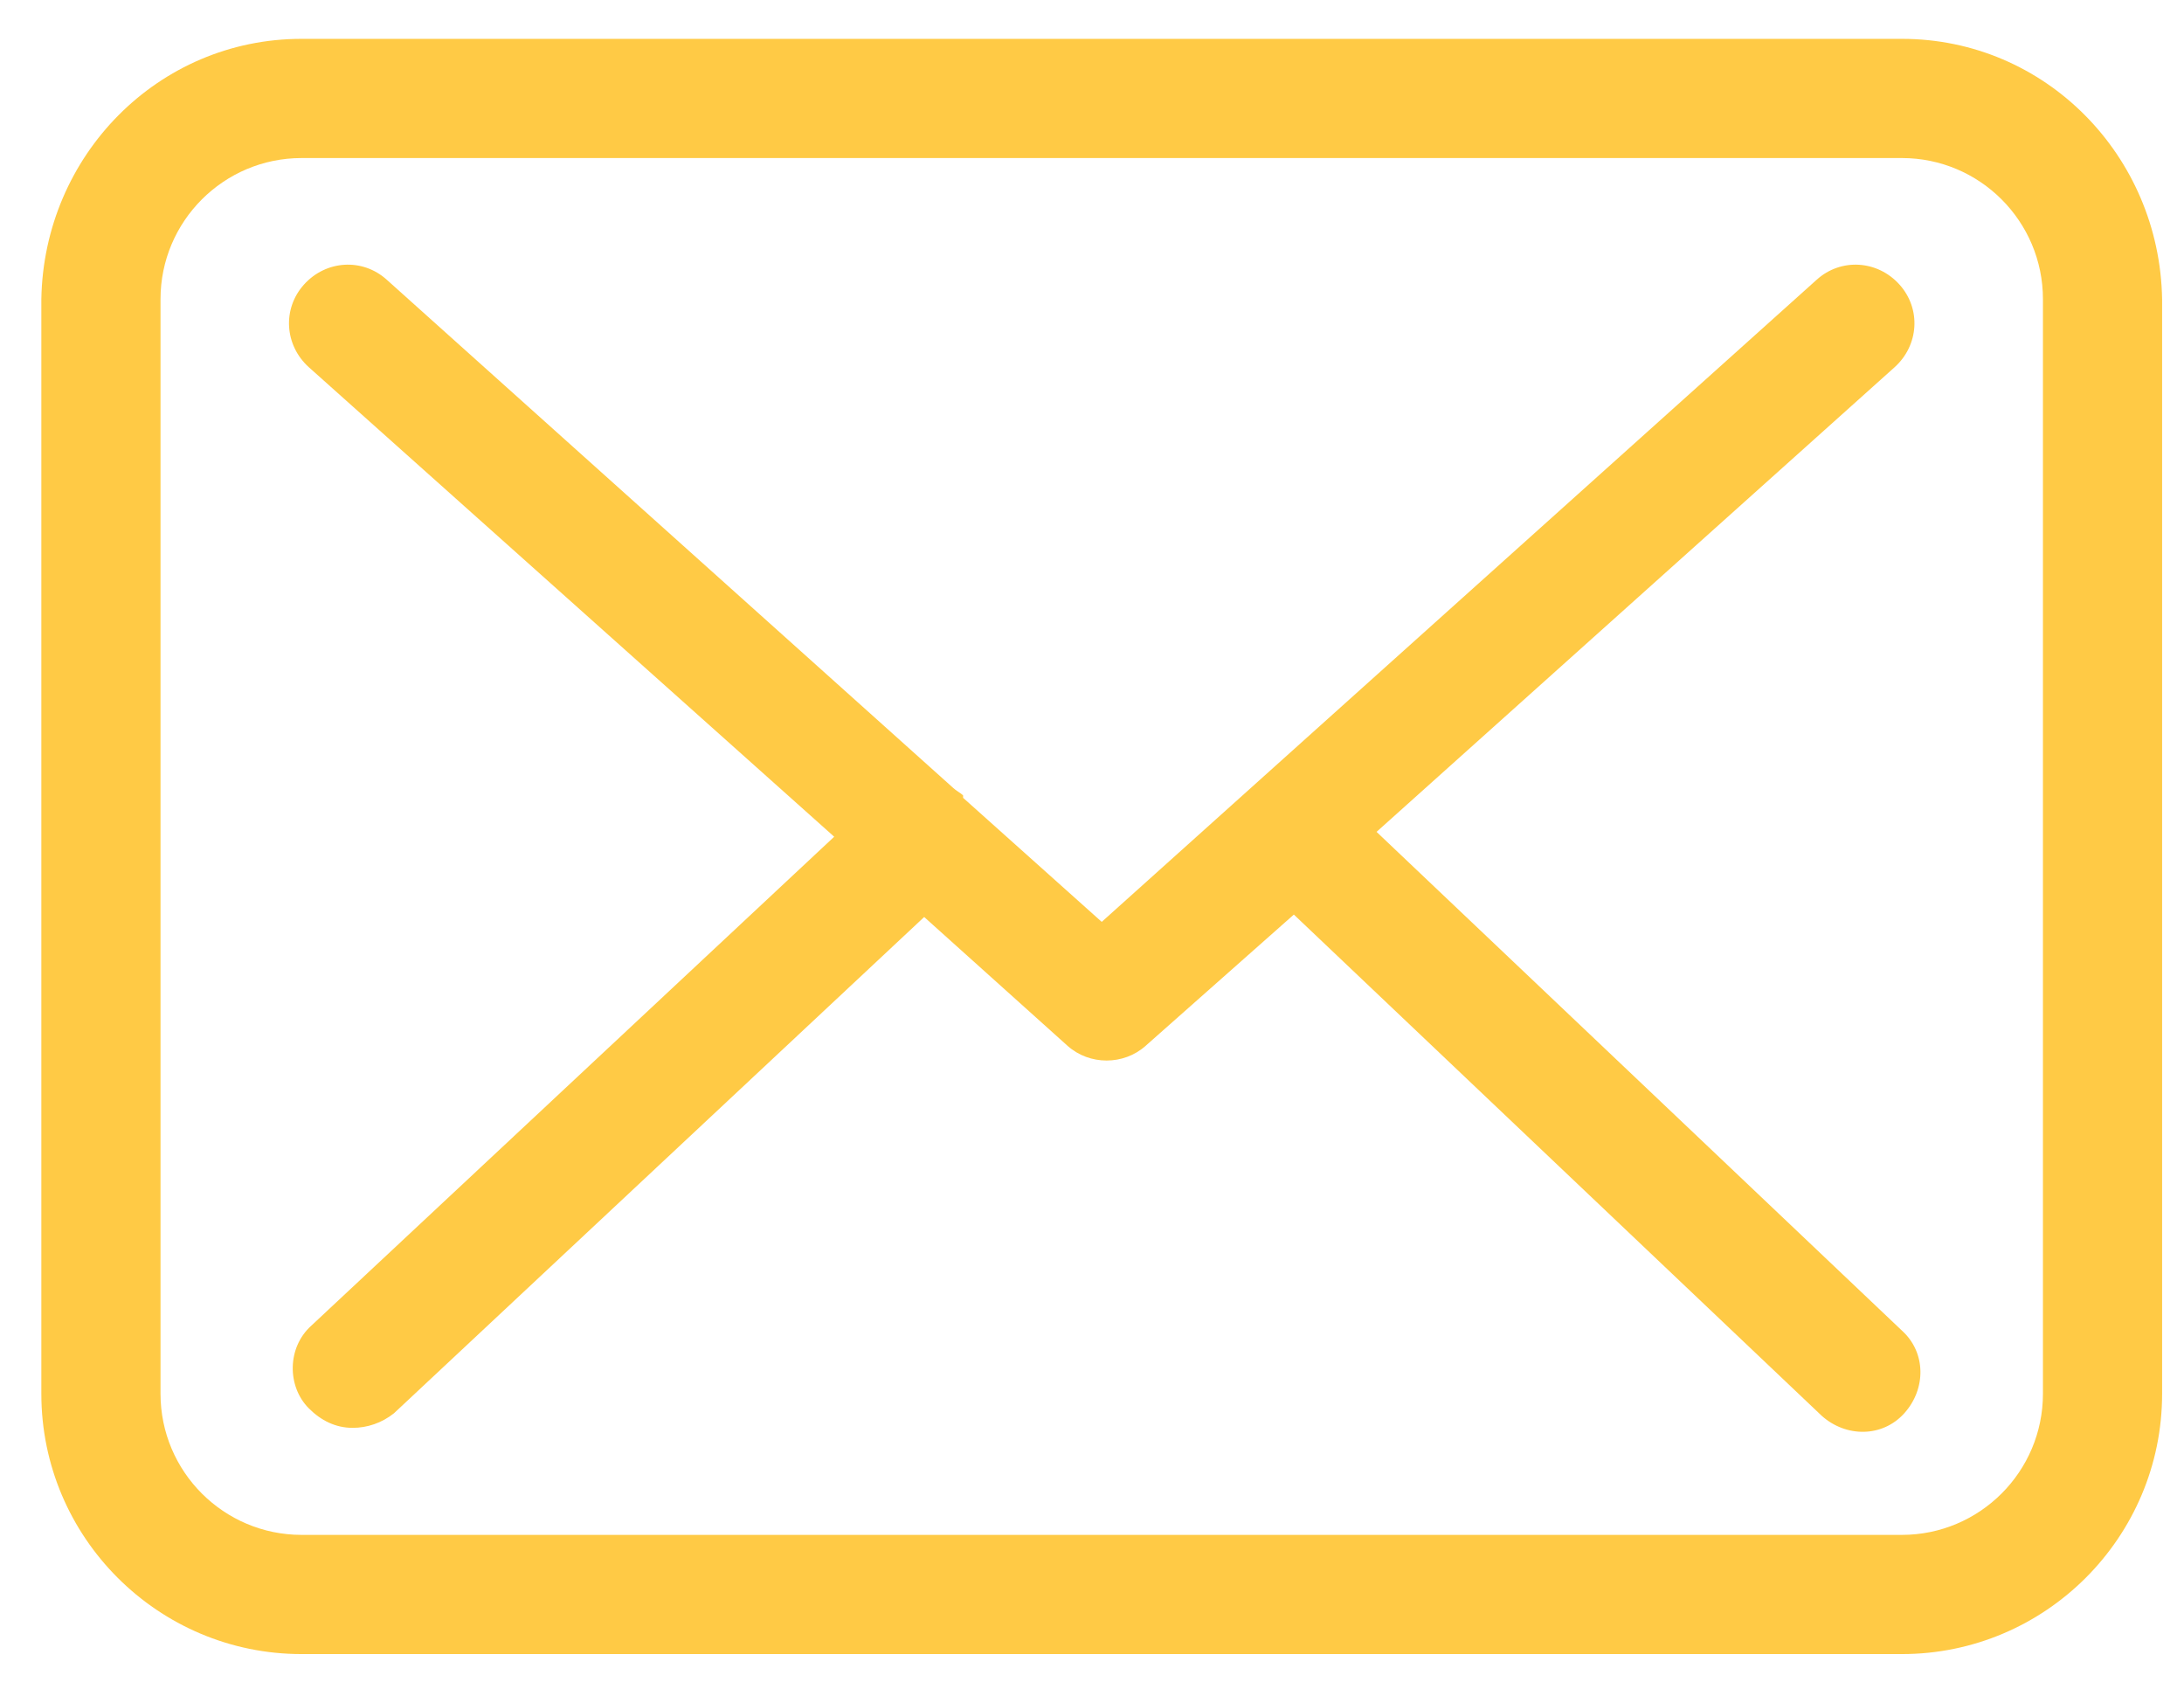 <svg xmlns="http://www.w3.org/2000/svg" xmlns:xlink="http://www.w3.org/1999/xlink" version="1.1" id="Layer_1" x="0px" y="0px" viewBox="0 0 89.8 70" style="enable-background:new 0 0 89.8 70;" xml:space="preserve" width="89.8"  height="70" ><link xmlns="" type="text/css" rel="stylesheet" id="dark-mode-custom-link"/><link xmlns="" type="text/css" rel="stylesheet" id="dark-mode-general-link"/><style xmlns="" lang="en" type="text/css" id="dark-mode-custom-style"/><style xmlns="" lang="en" type="text/css" id="dark-mode-native-style"/><style xmlns="" lang="en" type="text/css" id="dark-mode-native-sheet"/><script xmlns=""/><script xmlns="">window._wordtune_extension_installed = true;</script>
<style type="text/css">
	.st0{fill:#FFCA45;}
</style>
<g id="envelope_1_" transform="translate(817.5 132.447)">
	<g id="Group_14" transform="translate(0 57.75)">
		<path id="Path_20" class="st0" d="M-739.3-188.6h-65.8c-5.9,0-10.6,4.8-10.7,10.7v45c0,5.9,4.8,10.7,10.7,10.7h65.8    c5.9,0,10.7-4.8,10.7-10.7v-45C-728.7-183.8-733.4-188.6-739.3-188.6C-739.3-188.6-739.3-188.6-739.3-188.6z M-733.5-132.9    c0,3.2-2.6,5.8-5.8,5.8h-65.8c-3.2,0-5.8-2.6-5.8-5.8v-45c0-3.2,2.6-5.8,5.8-5.8h65.8c3.2,0,5.8,2.6,5.8,5.8L-733.5-132.9    L-733.5-132.9z"/>
		<path id="Path_21" class="st0" d="M-760.9-156l21.3-19.1c1-0.9,1.1-2.4,0.2-3.4c-0.9-1-2.4-1.1-3.4-0.2c0,0,0,0,0,0l-29.4,26.4    l-5.7-5.1c0,0,0,0,0-0.1c-0.1-0.1-0.3-0.2-0.4-0.3l-23.3-20.9c-1-0.9-2.5-0.8-3.4,0.2c-0.9,1-0.8,2.5,0.2,3.4l21.6,19.3    l-21.5,20.1c-1,0.9-1,2.5-0.1,3.4c0.5,0.5,1.1,0.8,1.8,0.8c0.6,0,1.2-0.2,1.7-0.6l21.8-20.4l5.9,5.3c0.9,0.8,2.3,0.8,3.2,0    l6.1-5.4l21.7,20.6c1,0.9,2.5,0.9,3.4-0.1c0.9-1,0.9-2.5-0.1-3.4L-760.9-156z"/>
	</g>
</g>
</svg>